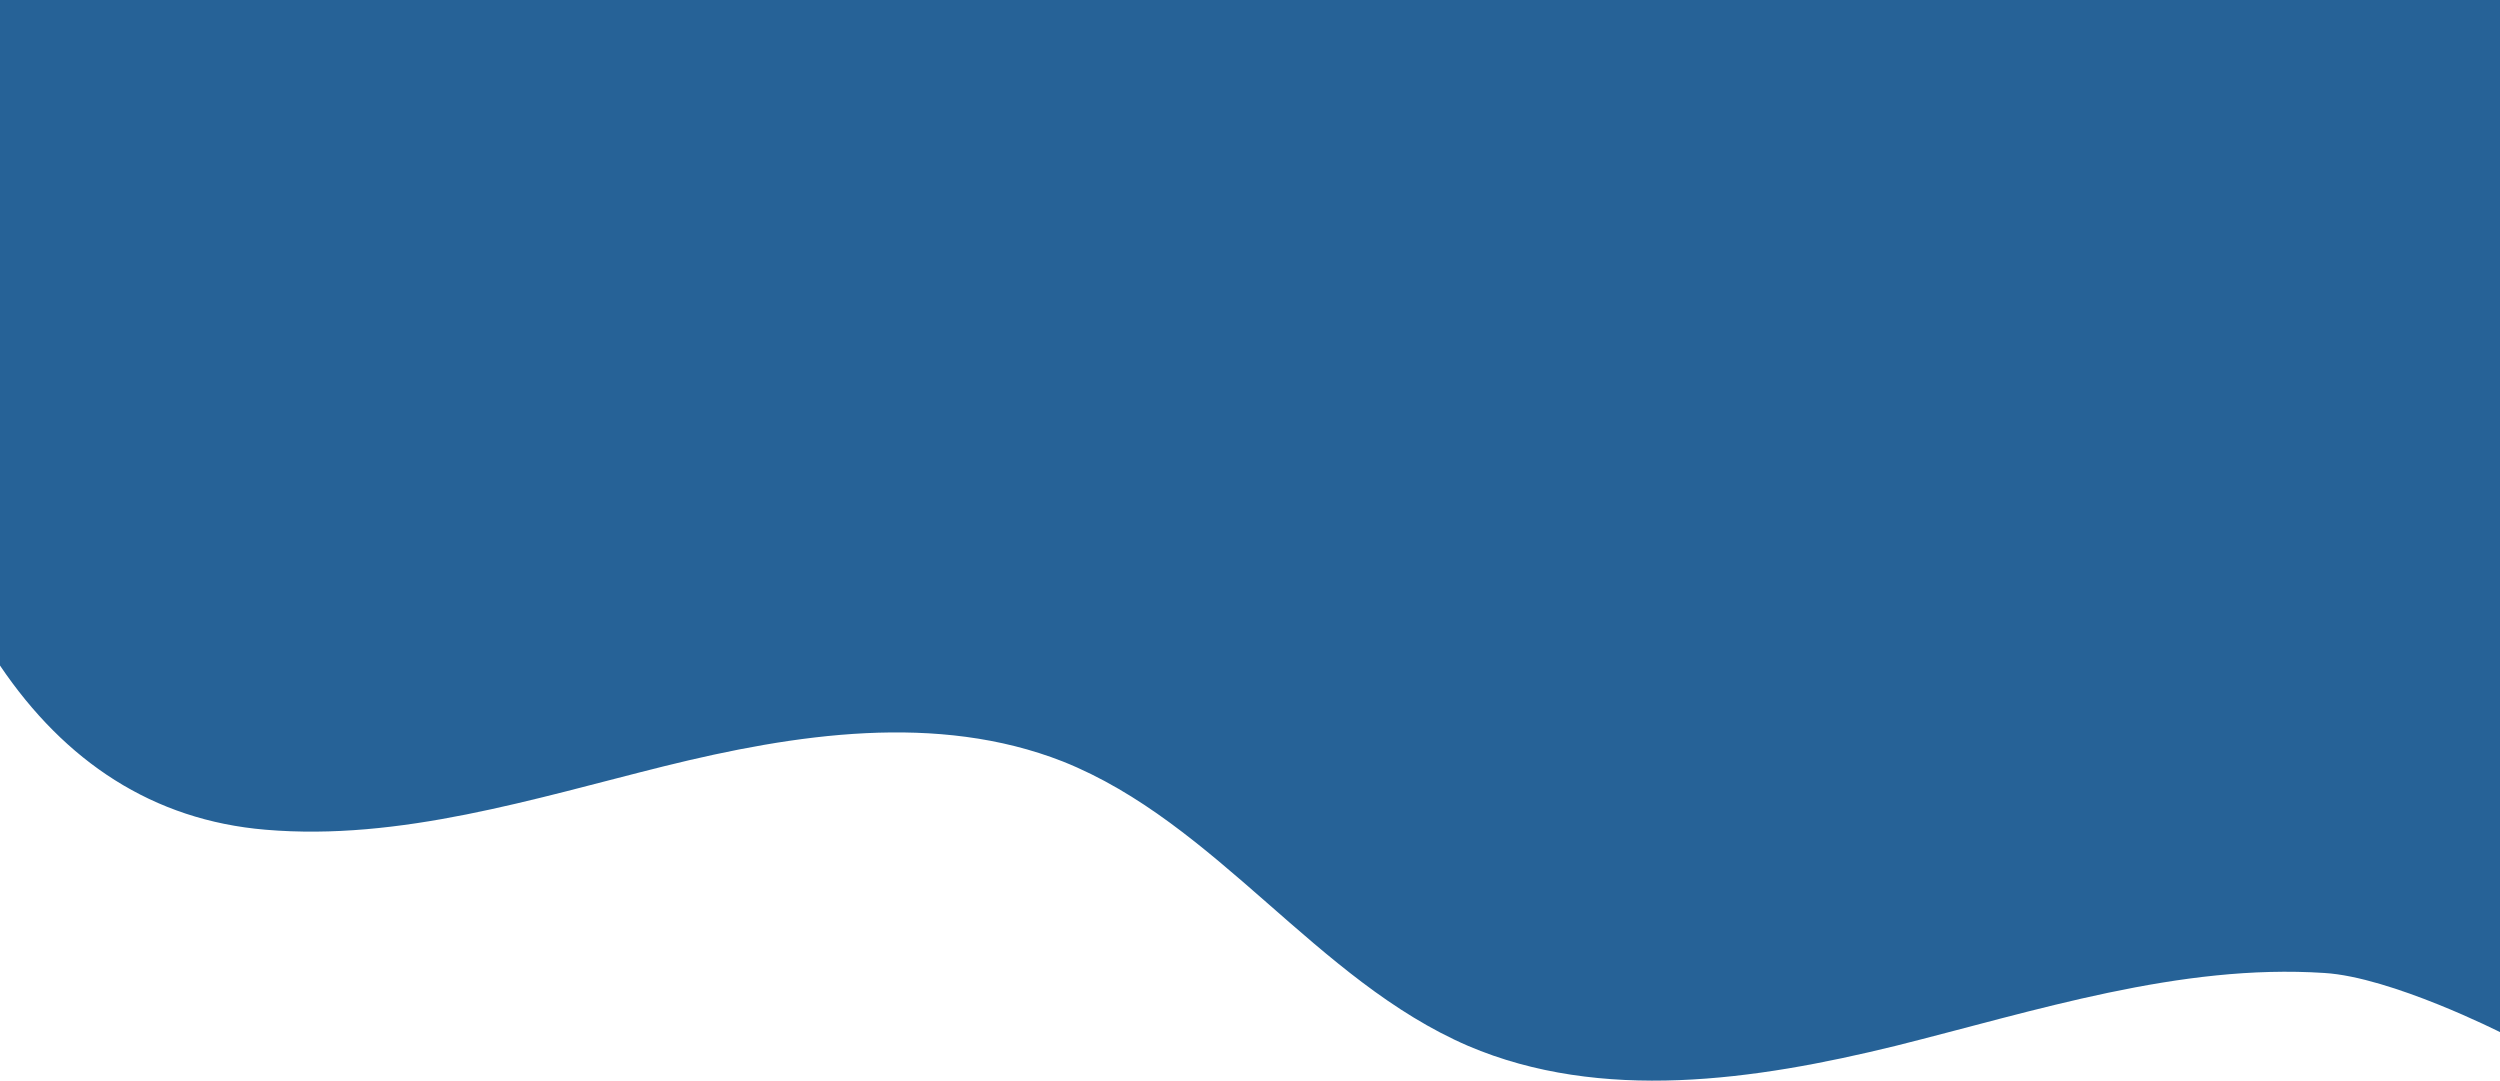 <?xml version="1.0" encoding="UTF-8"?>
<svg xmlns="http://www.w3.org/2000/svg" version="1.1" viewBox="0 0 370 160">
  <defs>
    <style>
      .cls-1 {
        fill: #0f518c;
        fill-rule: evenodd;
        isolation: isolate;
        opacity: .9;
      }
    </style>
  </defs>
  <!-- Generator: Adobe Illustrator 28.7.7, SVG Export Plug-In . SVG Version: 1.2.0 Build 194)  -->
  <g>
    <g id="Layer_1">
      <path class="cls-1" d="M0,0v98.5c9.6,14.2,22.6,22.9,39.3,24.3,19.9,1.7,39.7-4.6,59-9.4,19.4-4.8,40.4-8,59-.7,22.8,9.1,37.5,32.4,60,42.1,19.7,8.4,42.4,5.1,63.2,0,20.8-5.2,42.1-12.2,63.5-10.8,9.9.6,26.1,8.8,26.1,8.8V0H0Z"/>
    </g>
  </g>
</svg>